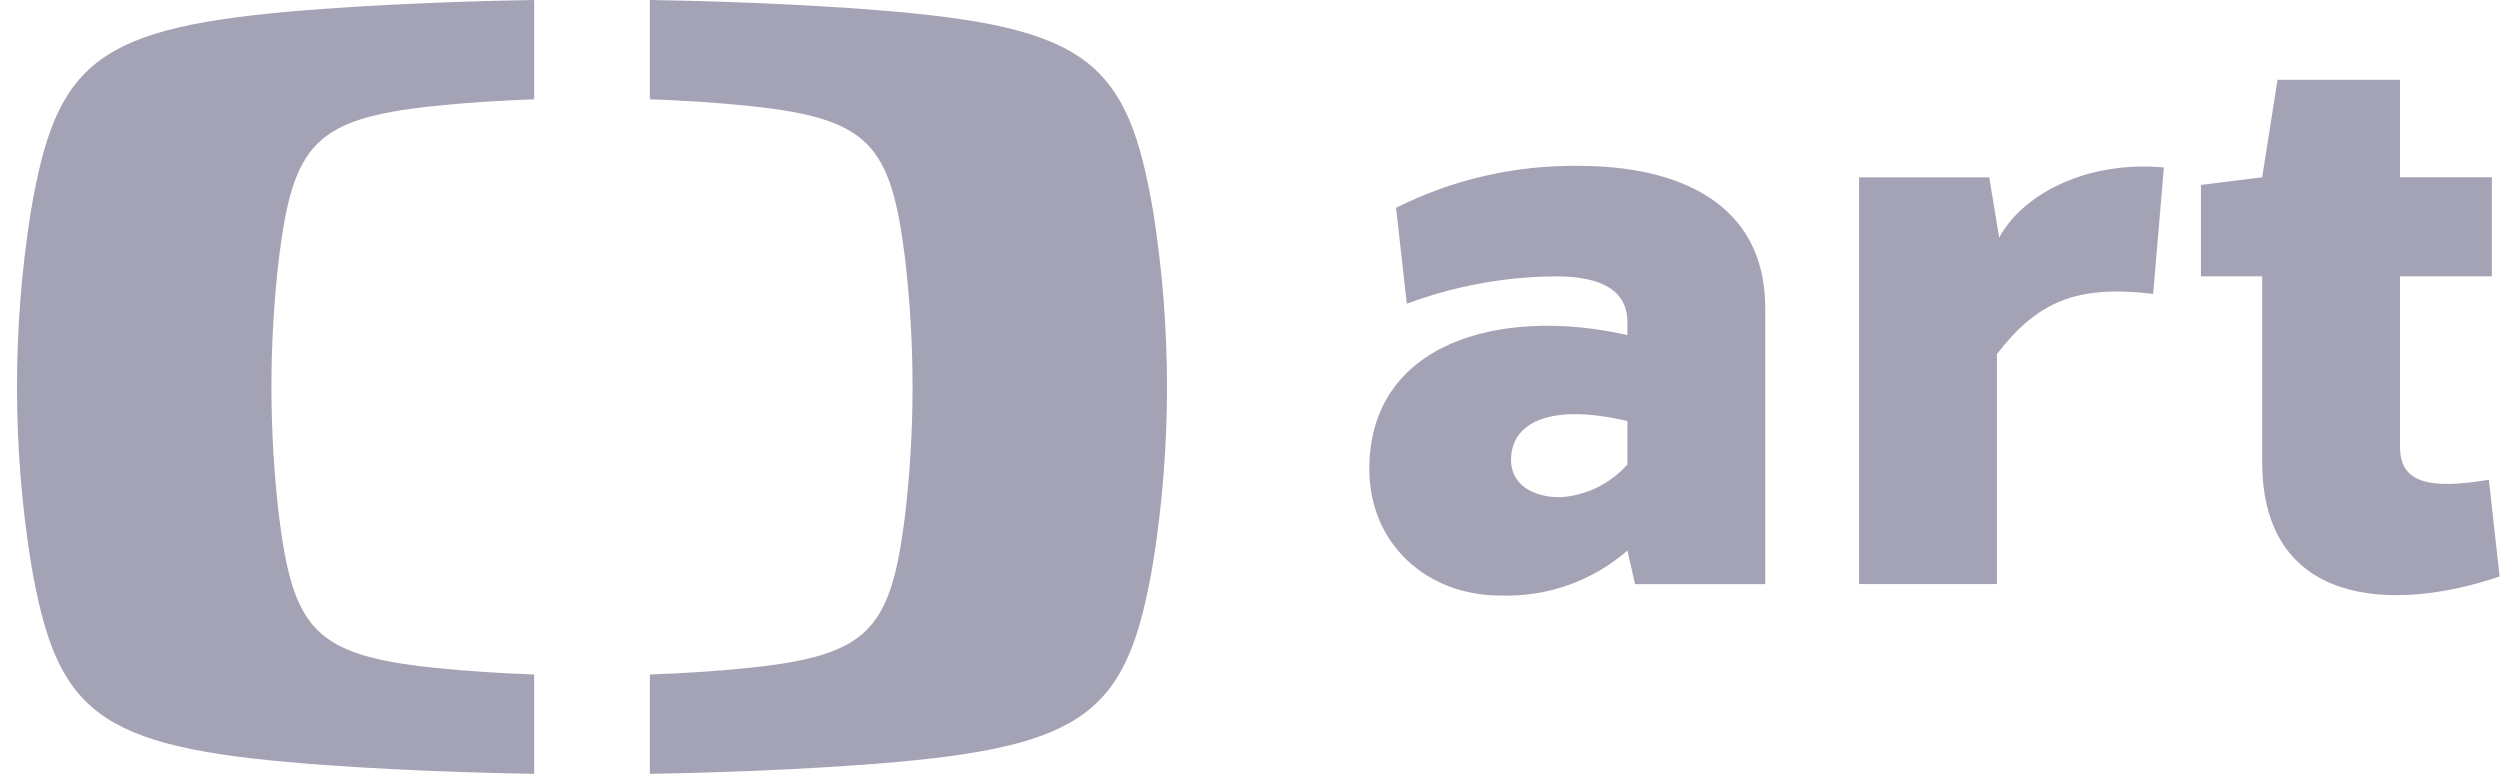 <svg width="84" height="26" viewBox="0 0 84 26" fill="none" xmlns="http://www.w3.org/2000/svg">
<path fill-rule="evenodd" clip-rule="evenodd" d="M1.034 7.119C0.416 11.015 0.416 14.985 1.034 18.882C1.895 23.948 3.219 25.095 10.314 25.659C12.893 25.863 15.684 25.964 17.948 26V22.663C16.874 22.624 15.676 22.553 14.552 22.433C10.597 22.012 9.858 21.159 9.379 17.381C9.034 14.47 9.034 11.529 9.379 8.619C9.858 4.839 10.596 3.986 14.552 3.566C15.676 3.446 16.874 3.375 17.948 3.336V0C15.684 0.036 12.893 0.138 10.314 0.34C3.219 0.905 1.895 2.05 1.034 7.118V7.119ZM29.468 0.34C26.889 0.136 24.099 0.036 21.835 0V3.336C22.907 3.374 24.106 3.446 25.229 3.566C29.186 3.986 29.923 4.838 30.402 8.618C30.748 11.529 30.748 14.47 30.402 17.381C29.924 21.159 29.186 22.012 25.229 22.433C24.106 22.553 22.907 22.625 21.835 22.663V26C24.099 25.964 26.89 25.861 29.468 25.659C36.563 25.094 37.887 23.948 38.748 18.881C39.366 14.984 39.366 11.015 38.748 7.118C37.887 2.051 36.563 0.905 29.468 0.34V0.34ZM83.626 16.119C81.516 16.477 80.641 16.17 80.641 15.019V9.285H83.727V5.957H80.641V2.682H76.524L76.01 5.957L73.951 6.214V9.285H76.01V15.53C76.01 20.314 80.307 20.623 83.987 19.369L83.626 16.119ZM67.173 7.98L66.838 5.958H62.464V19.625H67.096V11.897C68.46 10.131 69.771 9.567 72.346 9.875L72.706 5.626C70.184 5.396 67.996 6.471 67.173 7.981V7.98ZM53.058 5.574C50.925 5.543 48.816 6.025 46.908 6.981L47.269 10.206C48.874 9.607 50.574 9.295 52.288 9.286C53.781 9.286 54.681 9.746 54.681 10.822V11.257C50.358 10.285 46.009 11.539 46.009 15.761C46.009 18.27 47.939 20.01 50.409 20.01C51.973 20.066 53.5 19.526 54.681 18.5L54.938 19.626H59.313V10.358C59.313 6.775 56.328 5.574 53.061 5.574H53.058ZM54.681 15.606C54.102 16.258 53.288 16.653 52.417 16.707C51.491 16.707 50.77 16.272 50.77 15.453C50.77 14.199 52.082 13.533 54.681 14.148V15.606Z" fill="#A4A3B6"/>
</svg>
